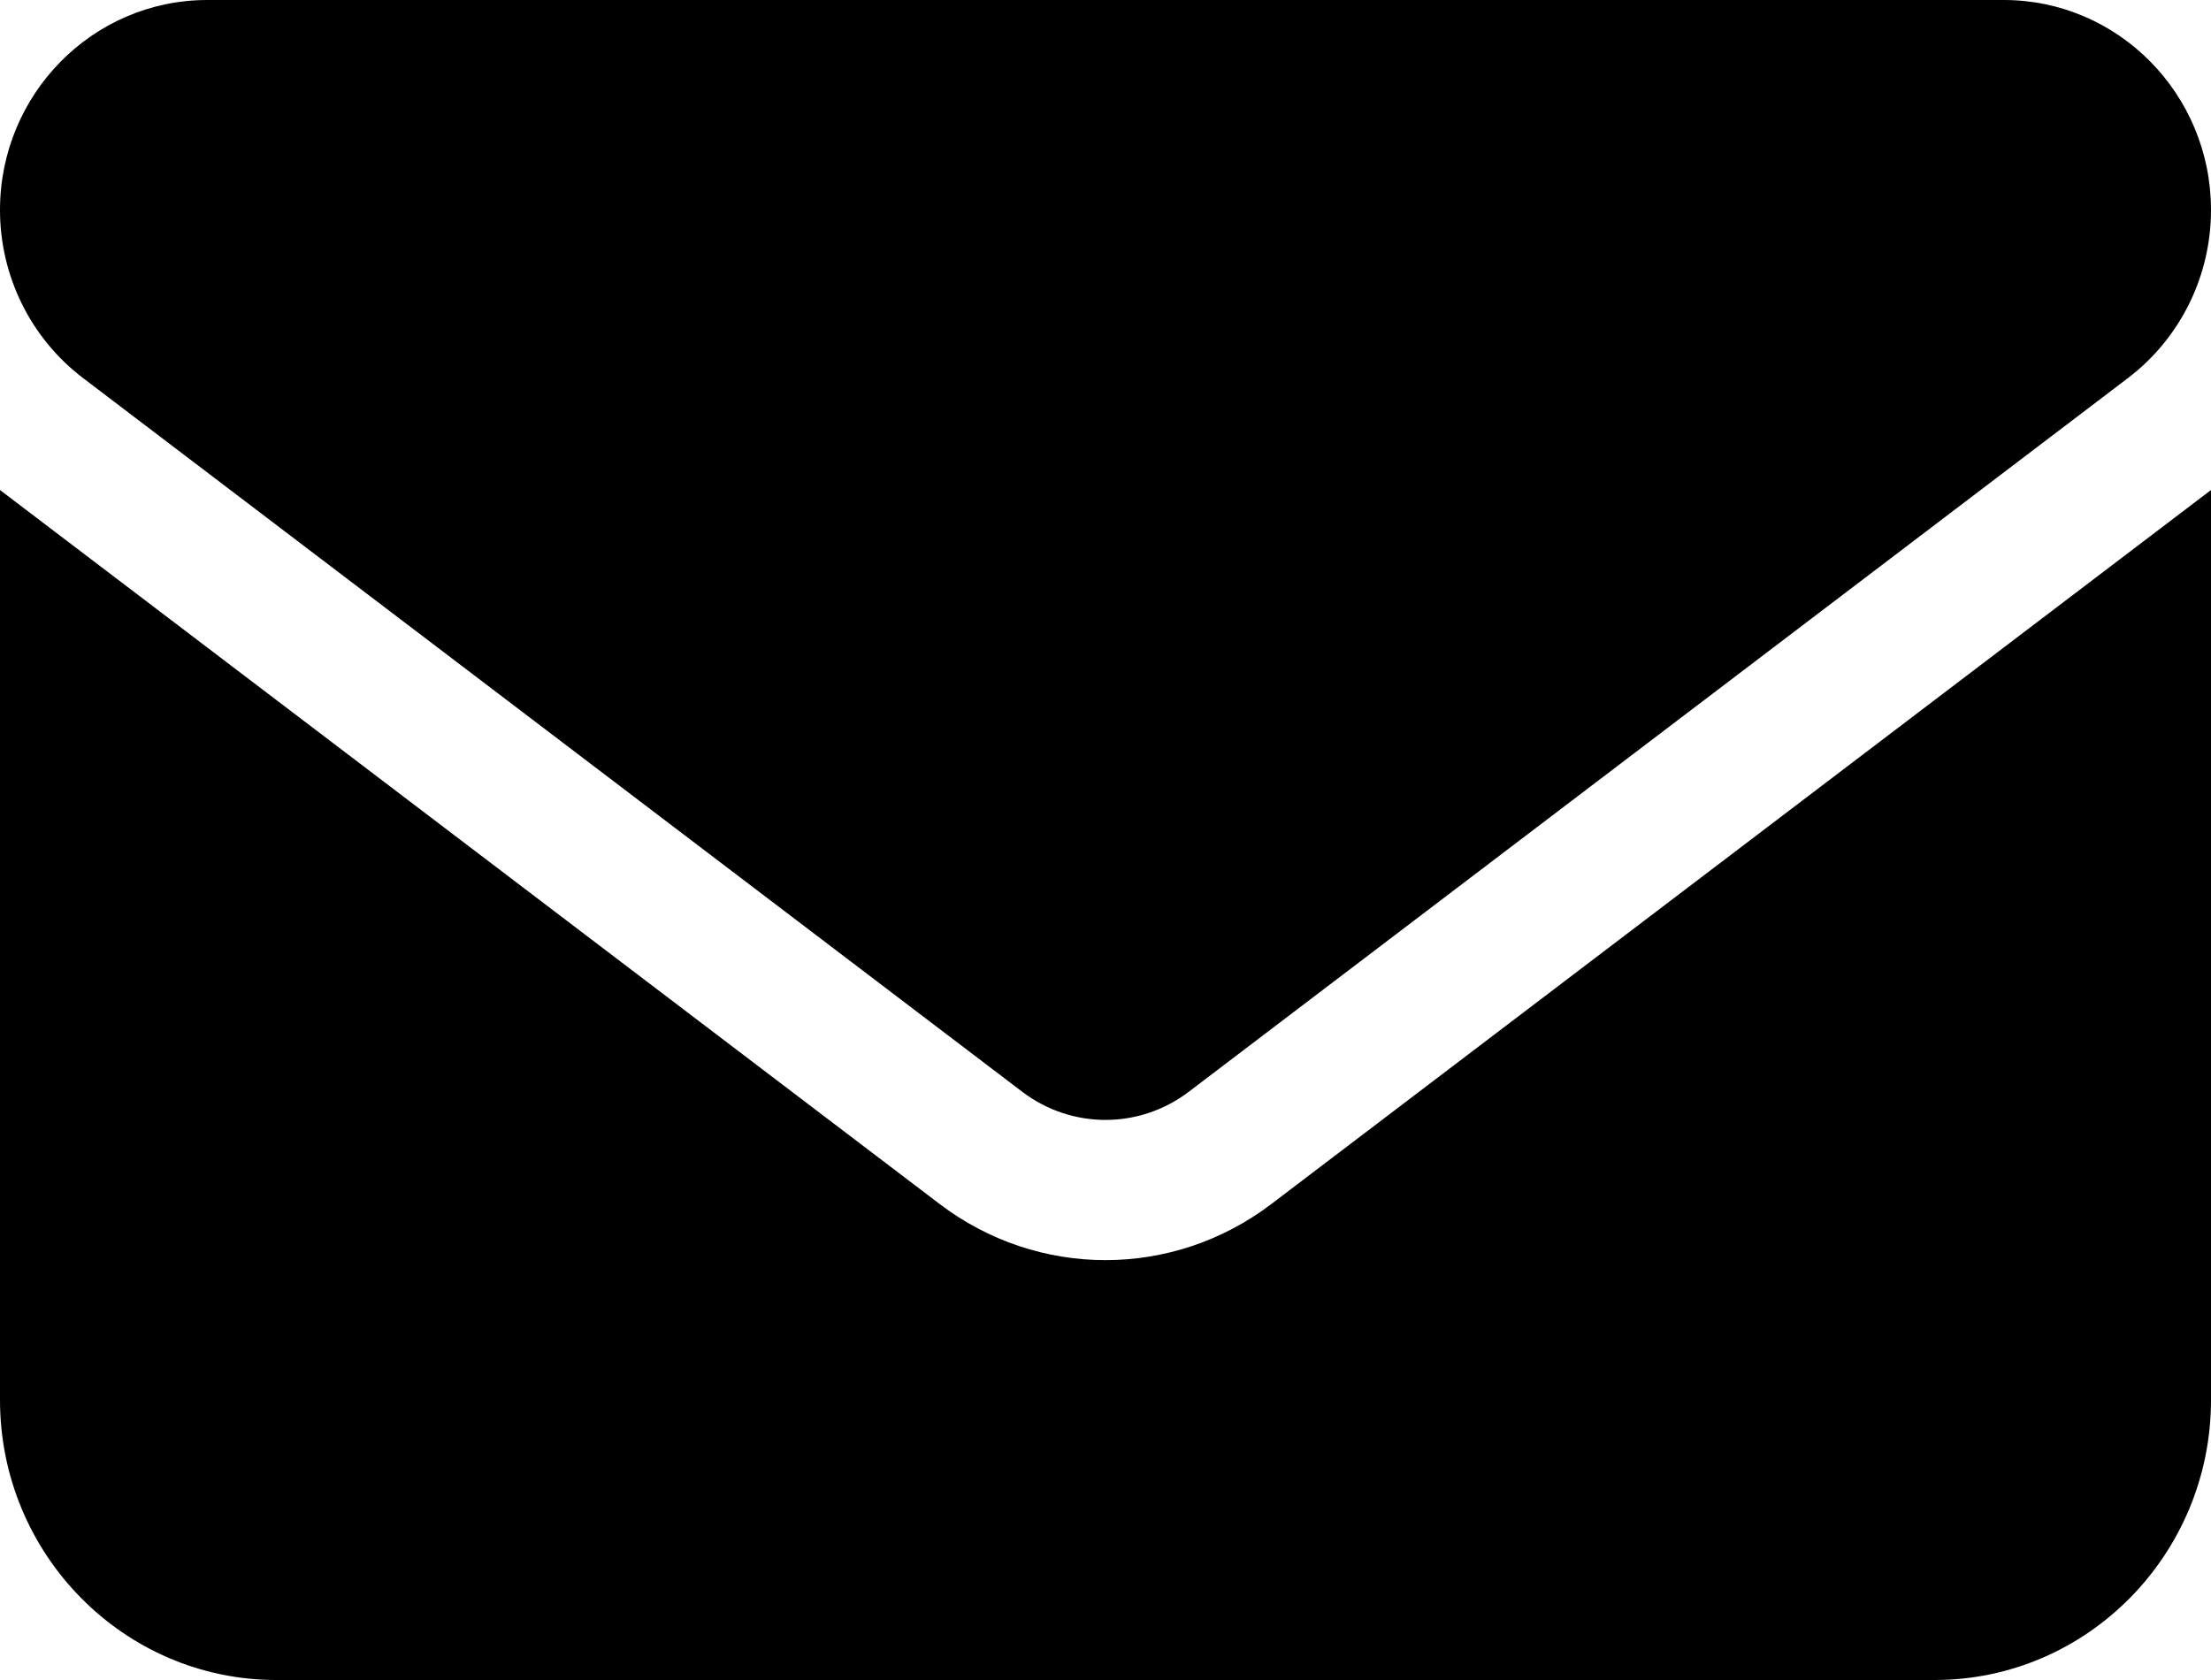 <svg width="25" height="19" viewBox="0 0 25 19" fill="none" xmlns="http://www.w3.org/2000/svg">
<path d="M2.344 0C1.05 0 0 1.064 0 2.375C0 3.122 0.347 3.825 0.938 4.275L11.562 12.35C12.119 12.771 12.881 12.771 13.438 12.35L24.062 4.275C24.653 3.825 25 3.122 25 2.375C25 1.064 23.95 0 22.656 0H2.344ZM0 5.542V15.833C0 17.58 1.401 19 3.125 19H21.875C23.599 19 25 17.58 25 15.833V5.542L14.375 13.617C13.262 14.463 11.738 14.463 10.625 13.617L0 5.542Z" fill="black"/>
</svg>

